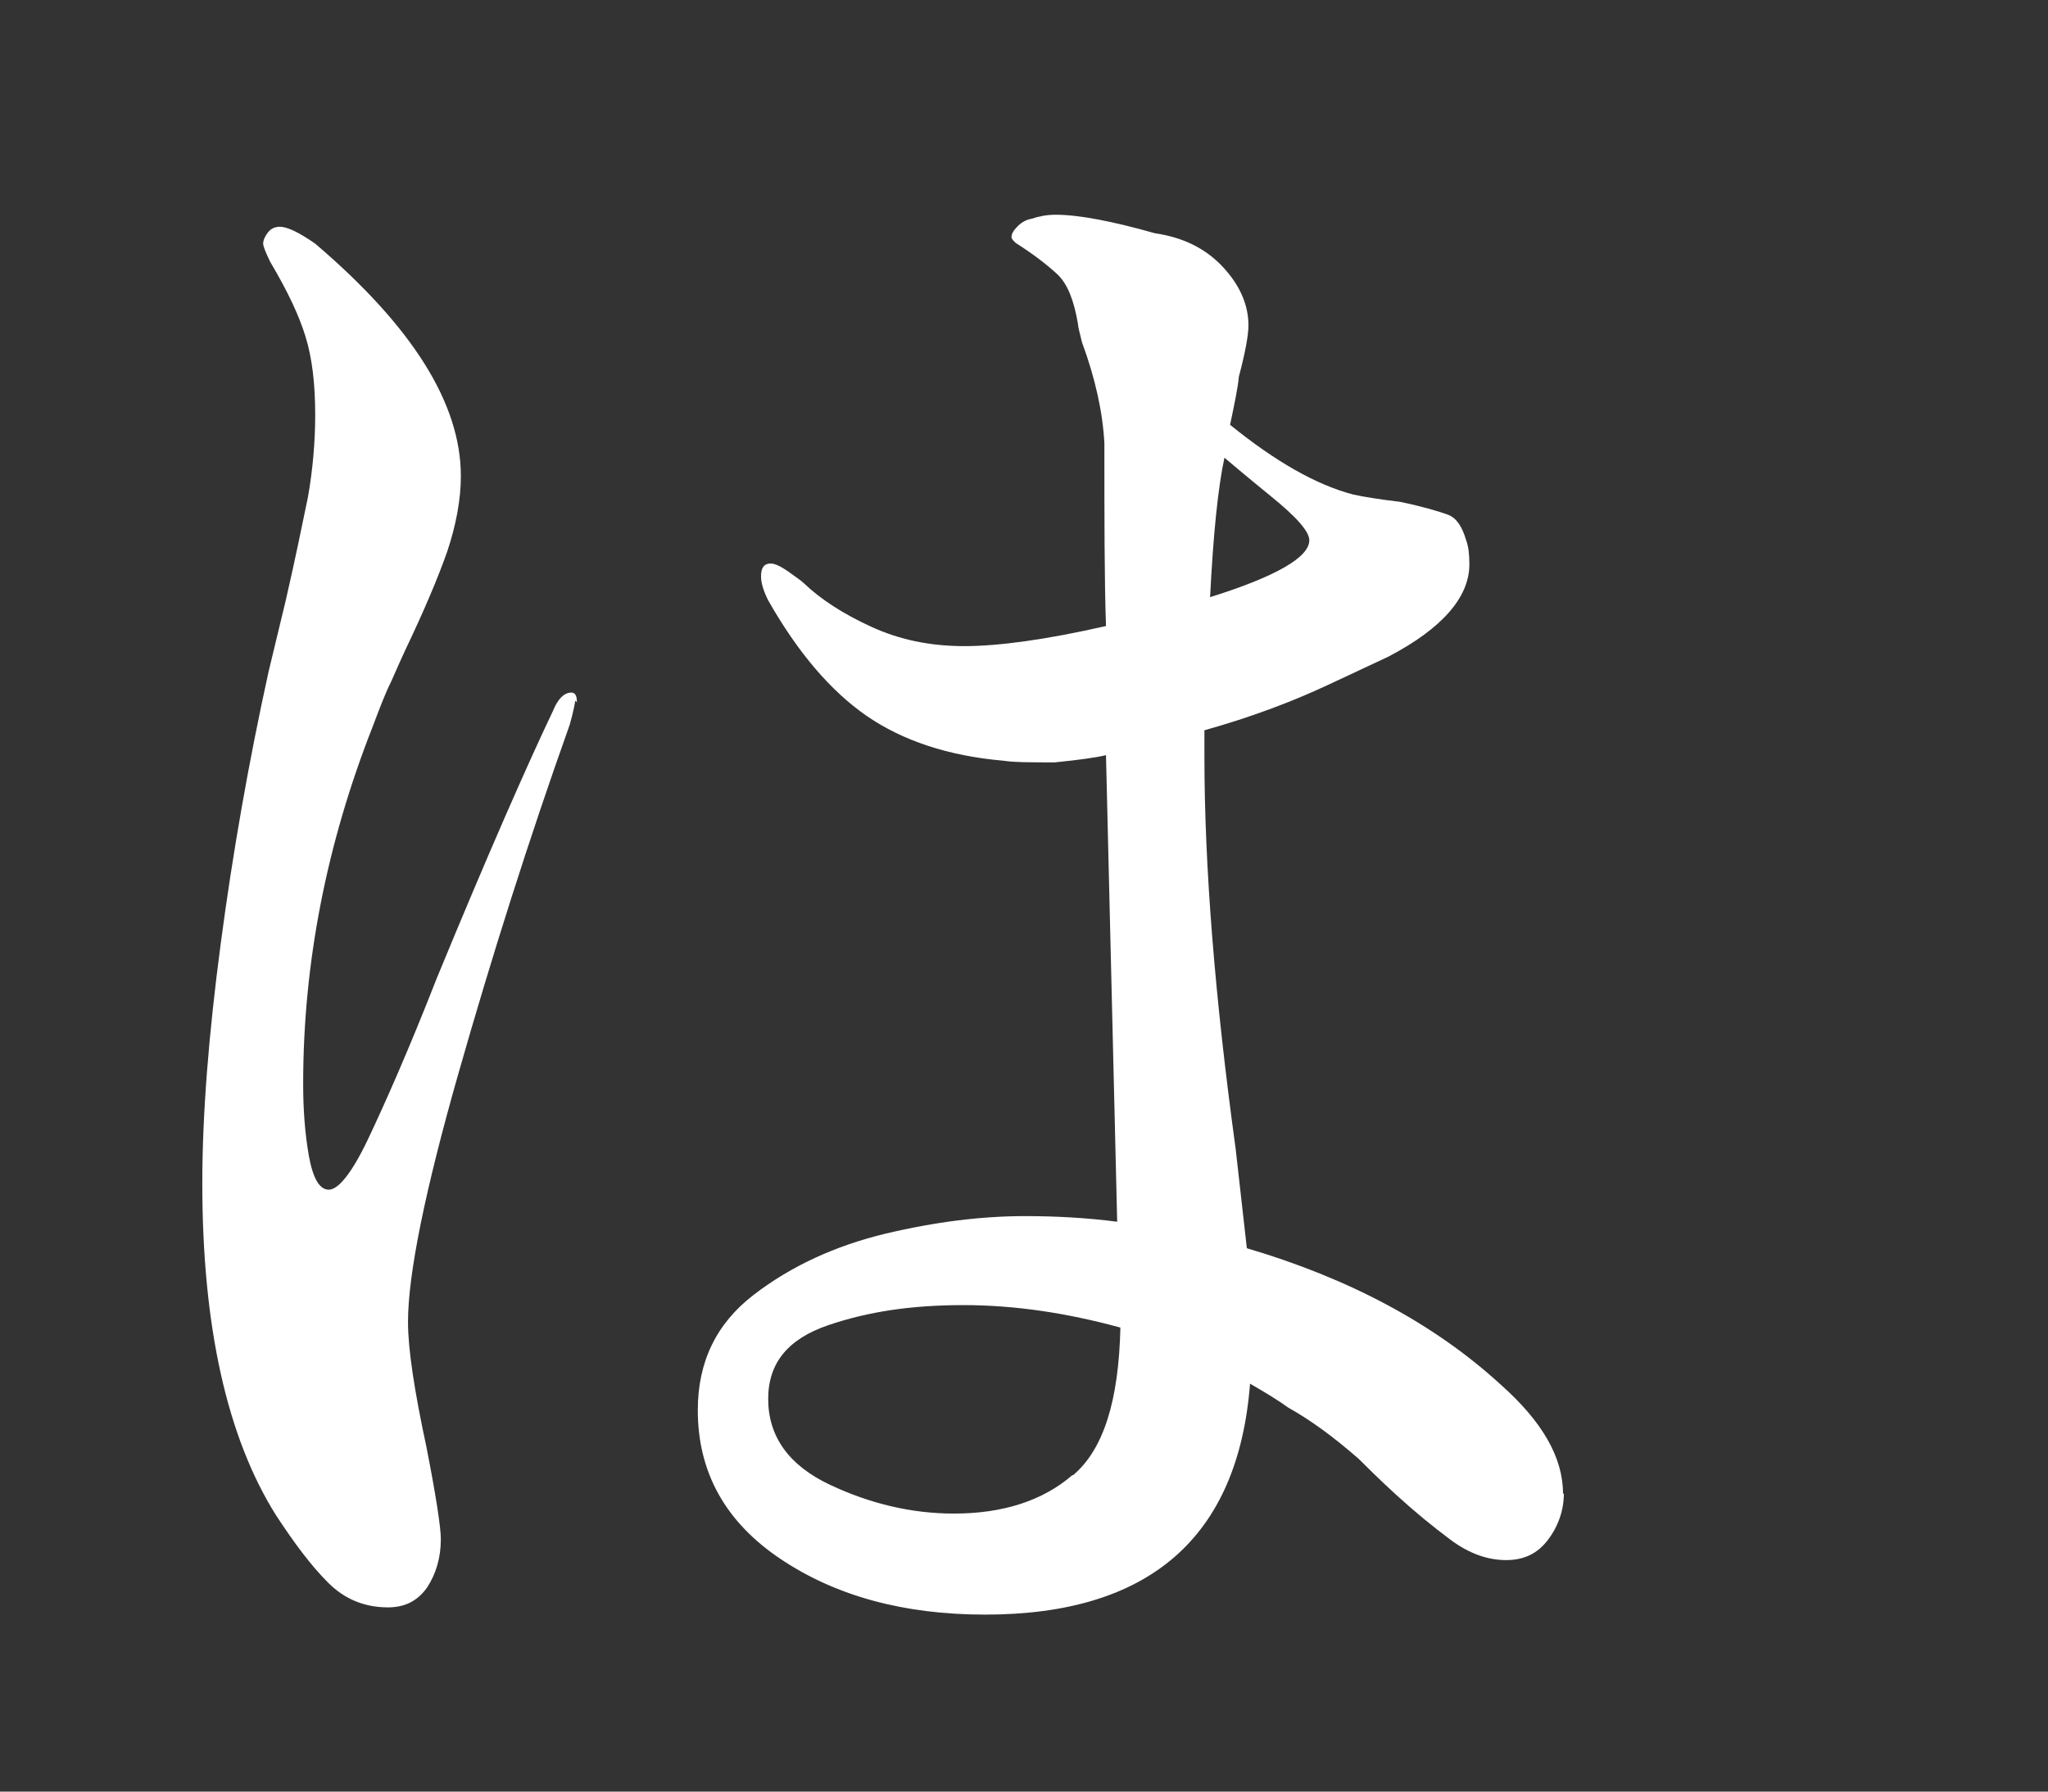<svg width="32" height="28" viewBox="0 0 32 28" fill="none" xmlns="http://www.w3.org/2000/svg">
<rect x="0" y="0" width="32" height="28" fill="#333333" stroke="none"/>
<path d="M8.989 10.95C8.989 10.95 8.964 11.113 8.902 11.326C8.264 13.117 7.688 14.934 7.163 16.776C6.638 18.618 6.375 19.921 6.375 20.66C6.375 21.087 6.475 21.738 6.663 22.615C6.813 23.38 6.888 23.868 6.888 24.056C6.888 24.344 6.813 24.595 6.675 24.808C6.525 25.021 6.325 25.121 6.063 25.121C5.7 25.121 5.387 24.996 5.125 24.733C4.862 24.47 4.599 24.119 4.312 23.68C3.549 22.465 3.161 20.736 3.161 18.493C3.161 17.415 3.261 16.162 3.449 14.746C3.636 13.33 3.887 11.902 4.199 10.486L4.462 9.396C4.612 8.744 4.724 8.193 4.812 7.767C4.887 7.341 4.925 6.902 4.925 6.489C4.925 5.988 4.875 5.587 4.774 5.261C4.674 4.935 4.499 4.559 4.224 4.096C4.149 3.945 4.112 3.845 4.112 3.808C4.112 3.757 4.137 3.695 4.187 3.632C4.237 3.569 4.299 3.544 4.374 3.544C4.487 3.544 4.674 3.632 4.925 3.808C6.438 5.098 7.201 6.301 7.201 7.441C7.201 7.805 7.126 8.206 6.988 8.619C6.838 9.045 6.625 9.546 6.338 10.148C6.275 10.286 6.2 10.448 6.113 10.649C6.013 10.849 5.925 11.088 5.825 11.351C5.1 13.193 4.737 15.059 4.737 16.939C4.737 17.328 4.762 17.691 4.824 18.054C4.887 18.405 4.987 18.593 5.137 18.593C5.287 18.593 5.5 18.33 5.75 17.804C6 17.277 6.375 16.438 6.826 15.285C7.626 13.343 8.239 11.952 8.639 11.113C8.714 10.925 8.814 10.824 8.927 10.824C8.989 10.824 9.014 10.874 9.014 10.975L8.989 10.95ZM24.435 23.342C24.435 23.605 24.347 23.856 24.184 24.069C24.022 24.282 23.809 24.382 23.534 24.382C23.247 24.382 22.959 24.282 22.671 24.069C22.384 23.856 22.096 23.618 21.821 23.367C21.546 23.116 21.346 22.916 21.233 22.803C20.833 22.452 20.47 22.189 20.132 22.001C19.995 21.901 19.795 21.776 19.532 21.625C19.345 24.031 17.956 25.234 15.393 25.234C14.129 25.234 13.066 24.946 12.203 24.369C11.34 23.793 10.903 23.016 10.903 22.039C10.903 21.287 11.19 20.686 11.778 20.235C12.366 19.783 13.054 19.47 13.829 19.282C14.617 19.094 15.342 19.006 16.018 19.006C16.493 19.006 16.981 19.032 17.456 19.094L17.281 11.802C17.131 11.839 16.856 11.877 16.48 11.915C16.118 11.915 15.843 11.915 15.68 11.889C14.817 11.814 14.104 11.576 13.541 11.188C12.979 10.799 12.466 10.198 12.003 9.383C11.928 9.233 11.891 9.108 11.891 9.008C11.891 8.87 11.941 8.807 12.041 8.807C12.103 8.807 12.191 8.845 12.316 8.932C12.441 9.02 12.528 9.083 12.566 9.12C12.829 9.371 13.179 9.596 13.617 9.797C14.054 9.997 14.53 10.098 15.067 10.098C15.605 10.098 16.343 9.997 17.281 9.784C17.256 9.058 17.256 8.105 17.256 6.928C17.231 6.451 17.118 5.925 16.906 5.349C16.868 5.198 16.843 5.098 16.843 5.061C16.781 4.697 16.681 4.434 16.518 4.284C16.355 4.133 16.143 3.97 15.868 3.795C15.83 3.757 15.805 3.732 15.805 3.707C15.805 3.645 15.843 3.595 15.905 3.532C15.968 3.469 16.043 3.432 16.118 3.419C16.23 3.381 16.355 3.356 16.493 3.356C16.856 3.356 17.381 3.457 18.044 3.645C18.469 3.707 18.819 3.87 19.094 4.158C19.369 4.447 19.507 4.76 19.507 5.086C19.507 5.236 19.457 5.512 19.357 5.888C19.345 6.038 19.294 6.288 19.22 6.639C19.932 7.216 20.57 7.579 21.145 7.729C21.32 7.767 21.558 7.805 21.871 7.842C22.233 7.917 22.484 7.993 22.621 8.043C22.759 8.093 22.846 8.231 22.909 8.444C22.946 8.544 22.959 8.669 22.959 8.82C22.959 9.333 22.534 9.822 21.696 10.261C21.621 10.298 21.296 10.448 20.733 10.712C20.17 10.975 19.532 11.213 18.819 11.413V11.814C18.819 13.543 18.982 15.586 19.307 17.954L19.482 19.508C21.095 19.984 22.421 20.698 23.447 21.638C24.097 22.214 24.422 22.778 24.422 23.342H24.435ZM16.768 23.054C17.243 22.653 17.481 21.888 17.506 20.748C16.681 20.523 15.868 20.397 15.055 20.397C14.242 20.397 13.566 20.498 12.941 20.711C12.316 20.924 12.003 21.299 12.003 21.863C12.003 22.452 12.328 22.903 12.966 23.204C13.604 23.505 14.254 23.655 14.905 23.655C15.668 23.655 16.293 23.455 16.756 23.054H16.768ZM18.907 9.333C19.945 9.008 20.458 8.707 20.458 8.444C20.458 8.306 20.258 8.08 19.857 7.755C19.457 7.429 19.22 7.228 19.132 7.153C19.032 7.617 18.957 8.343 18.907 9.346V9.333Z" fill="white"/>
</svg>
